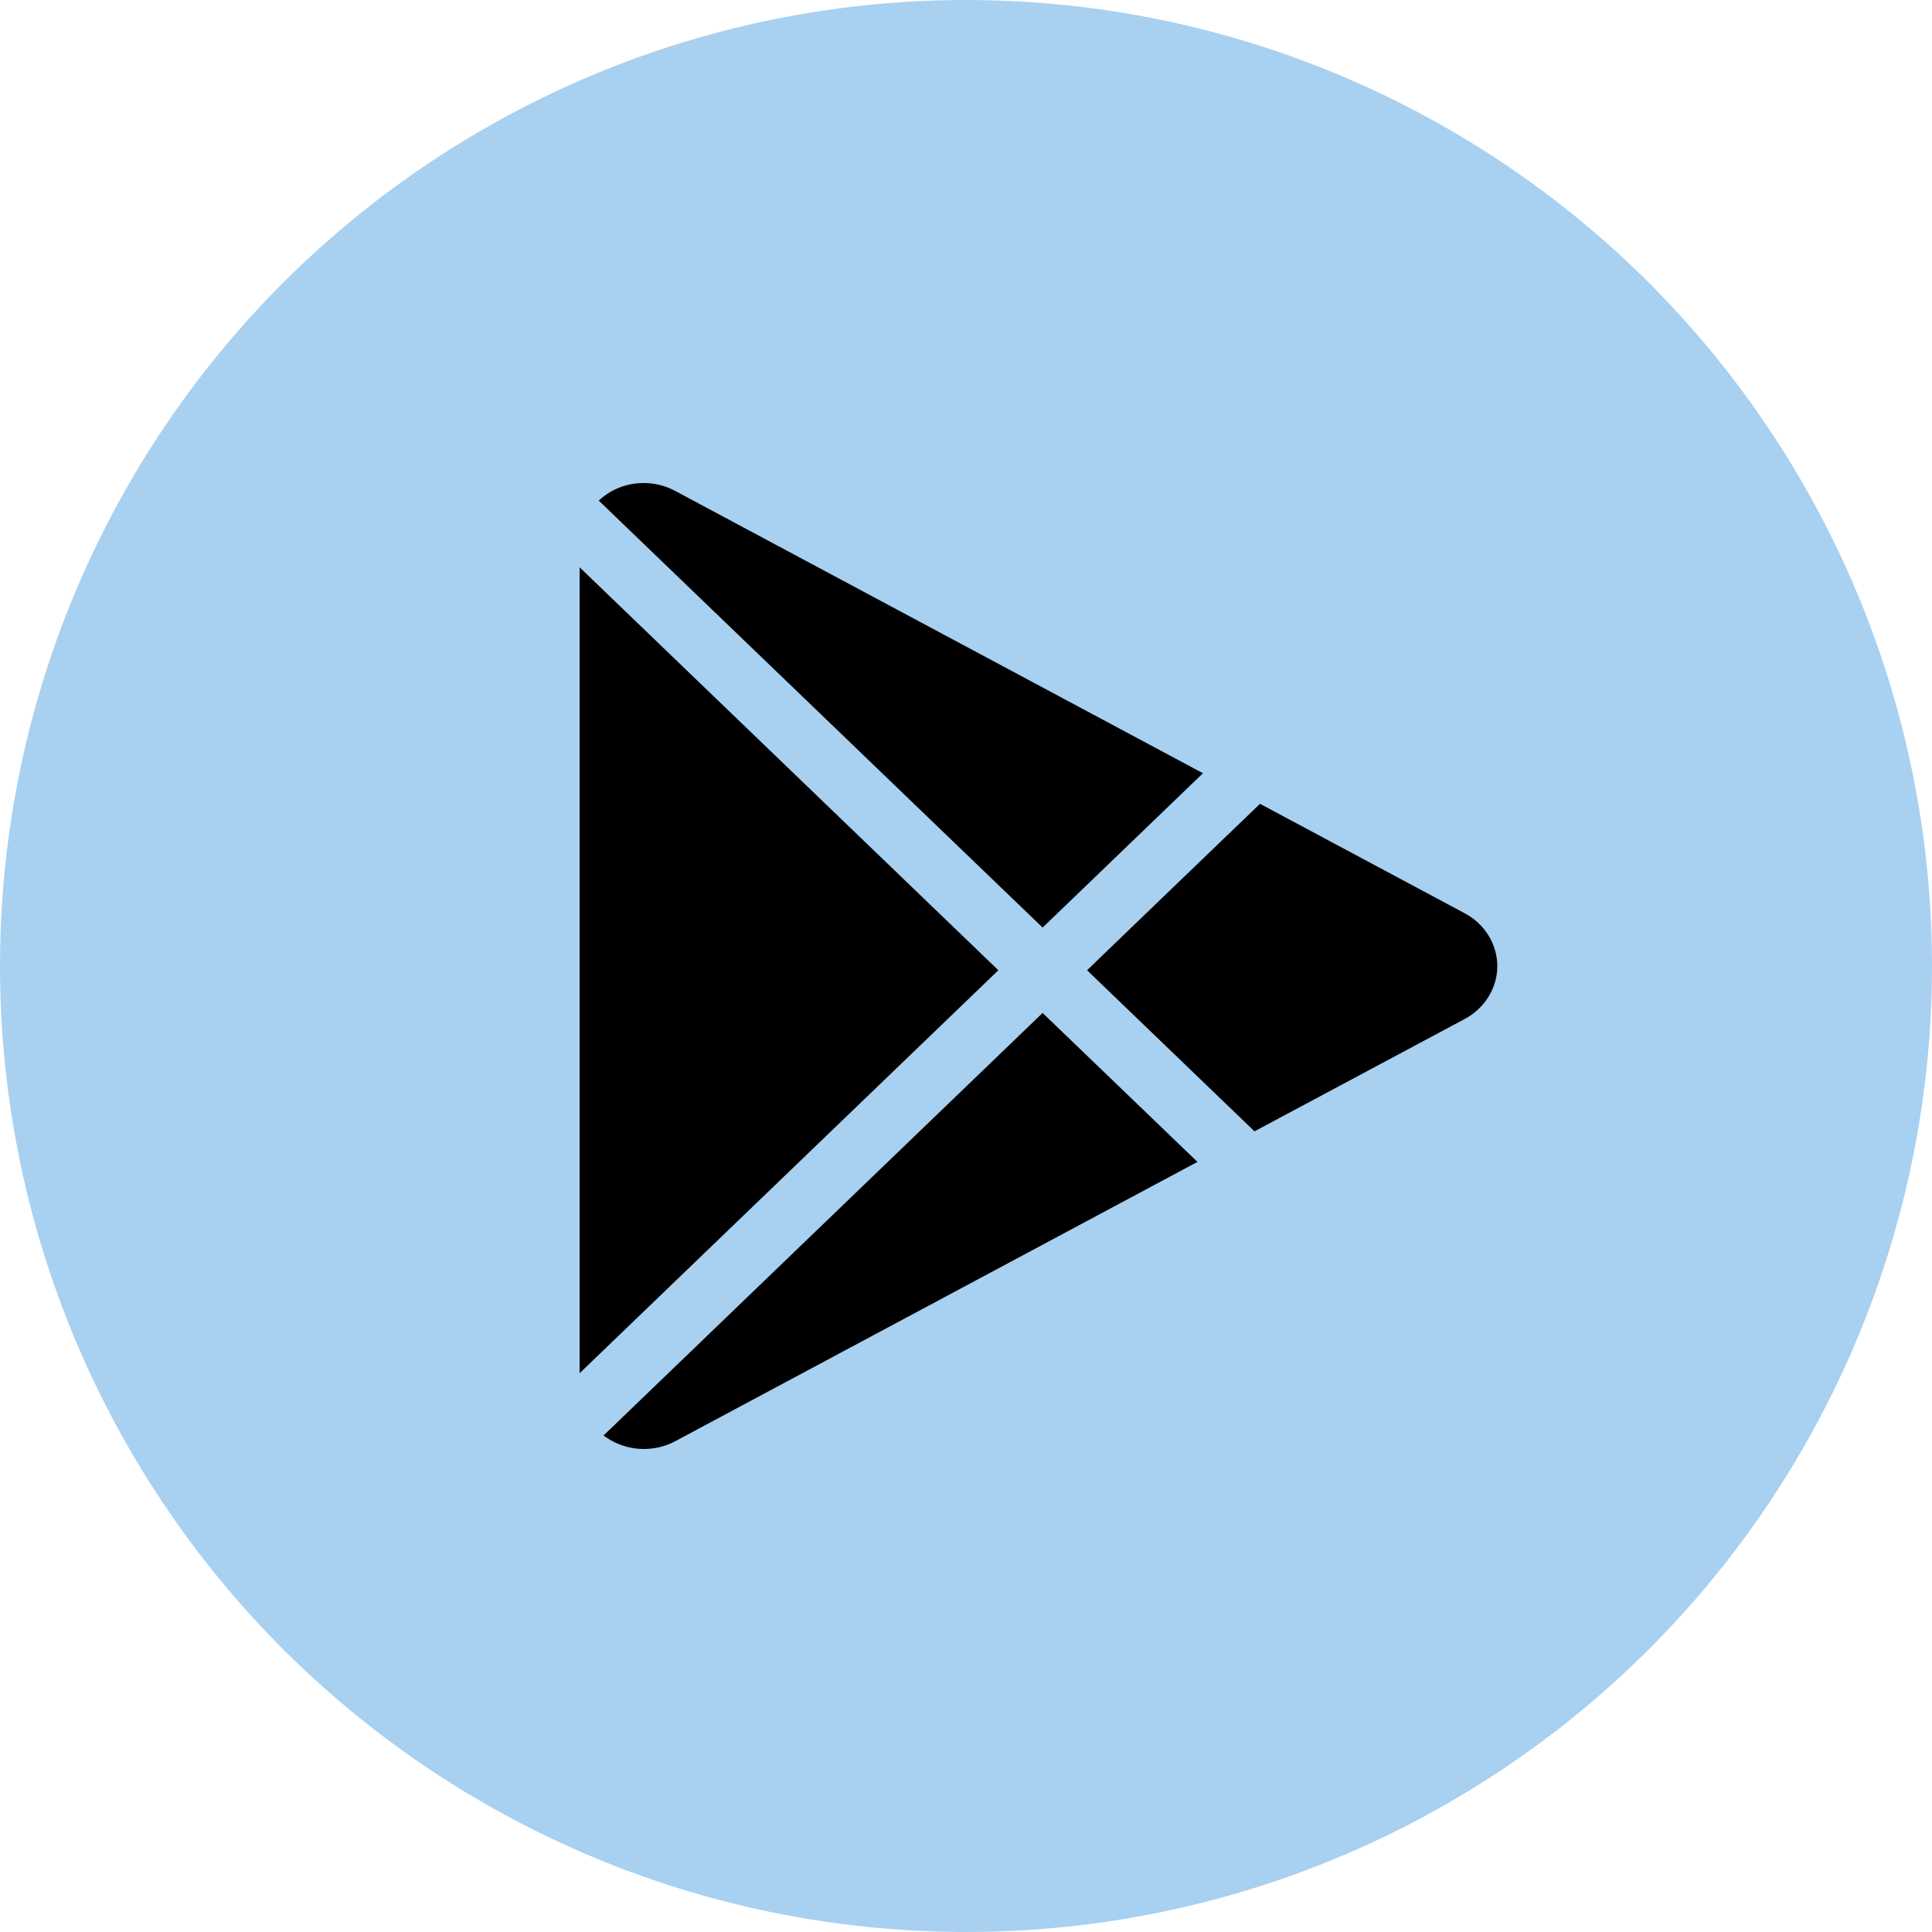<svg width="40" height="40" viewBox="0 0 40 40" fill="none" xmlns="http://www.w3.org/2000/svg">
<circle cx="20" cy="20" r="20" fill="#A8D0F0"/>
<path fill-rule="evenodd" clip-rule="evenodd" d="M12.494 29.722L21.586 20.972L24.792 24.056L13.983 29.837C13.572 30.058 13.067 30.053 12.661 29.827C12.661 29.832 12.494 29.722 12.494 29.722ZM20.67 20.088L12 28.431V11.745L20.67 20.088ZM26.087 16.642L30.323 18.907C30.74 19.128 31 19.55 31 20.003C31 20.455 30.74 20.877 30.323 21.098L25.973 23.423L22.507 20.088C22.502 20.088 26.087 16.642 26.087 16.642ZM12.396 10.364C12.474 10.293 12.562 10.228 12.656 10.173C13.062 9.947 13.566 9.942 13.977 10.163L24.906 16.009L21.586 19.204L12.396 10.364Z" fill="black"/>
</svg>
